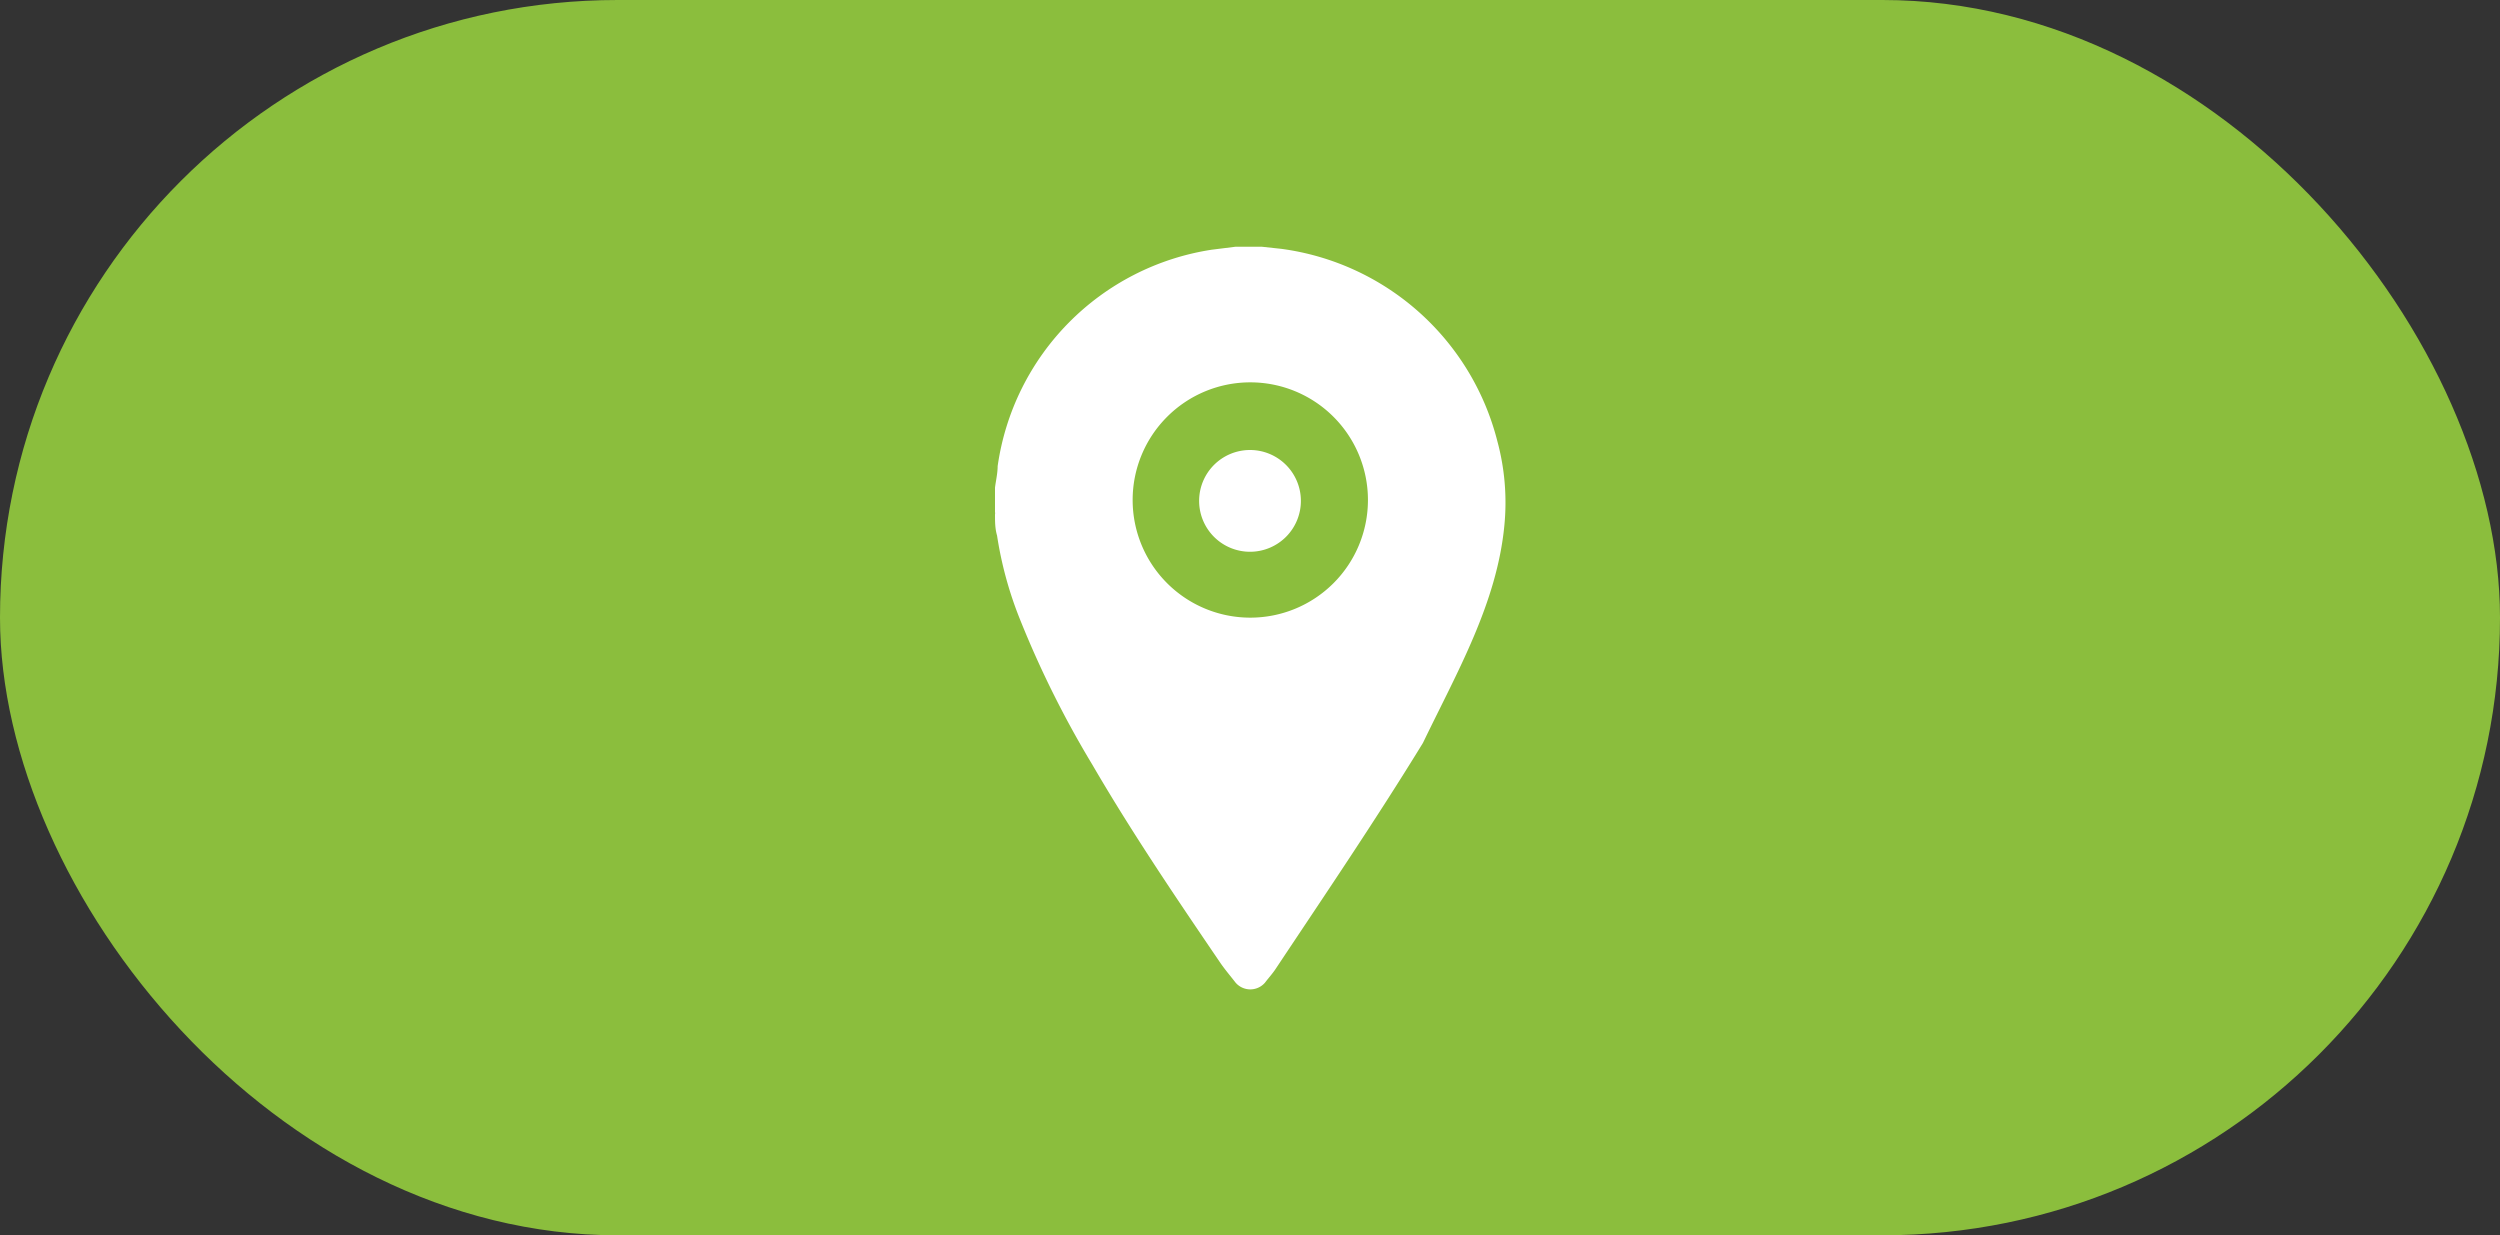 <svg xmlns="http://www.w3.org/2000/svg" viewBox="0 0 85 42"><rect x="0" y="0" width="85" height="42" fill="#333333" stroke="none"/><defs><style>.cls-1{fill:#8bbe3d;}.cls-2{fill:#fff;}</style></defs><title>Recurso 57</title><g id="Capa_2" data-name="Capa 2"><g id="faqs"><rect class="cls-1" width="85" height="42" rx="21"/><path class="cls-2" d="M42.5,15.3A1.73,1.73,0,1,0,44.23,17,1.73,1.73,0,0,0,42.5,15.3Z"/><path class="cls-2" d="M50.91,15a8.78,8.78,0,0,0-7.35-6.54l-.65-.07H42l-.8.1a8.68,8.68,0,0,0-7.28,7.36c0,.24-.06.49-.09.73v.83a.19.19,0,0,1,0,.08c0,.24,0,.48.07.72a12.81,12.81,0,0,0,.78,2.85A34.13,34.13,0,0,0,37.14,26c1.35,2.32,2.85,4.53,4.36,6.75.16.23.34.44.51.66a.66.66,0,0,0,1,0c.12-.16.26-.31.37-.48,1.69-2.54,3.4-5.06,5-7.67,1.15-2.39,2.52-4.75,2.77-7.41A8,8,0,0,0,50.91,15Zm-8.4,6a4,4,0,1,1,4-4A4,4,0,0,1,42.51,21Z"/></g></g></svg>